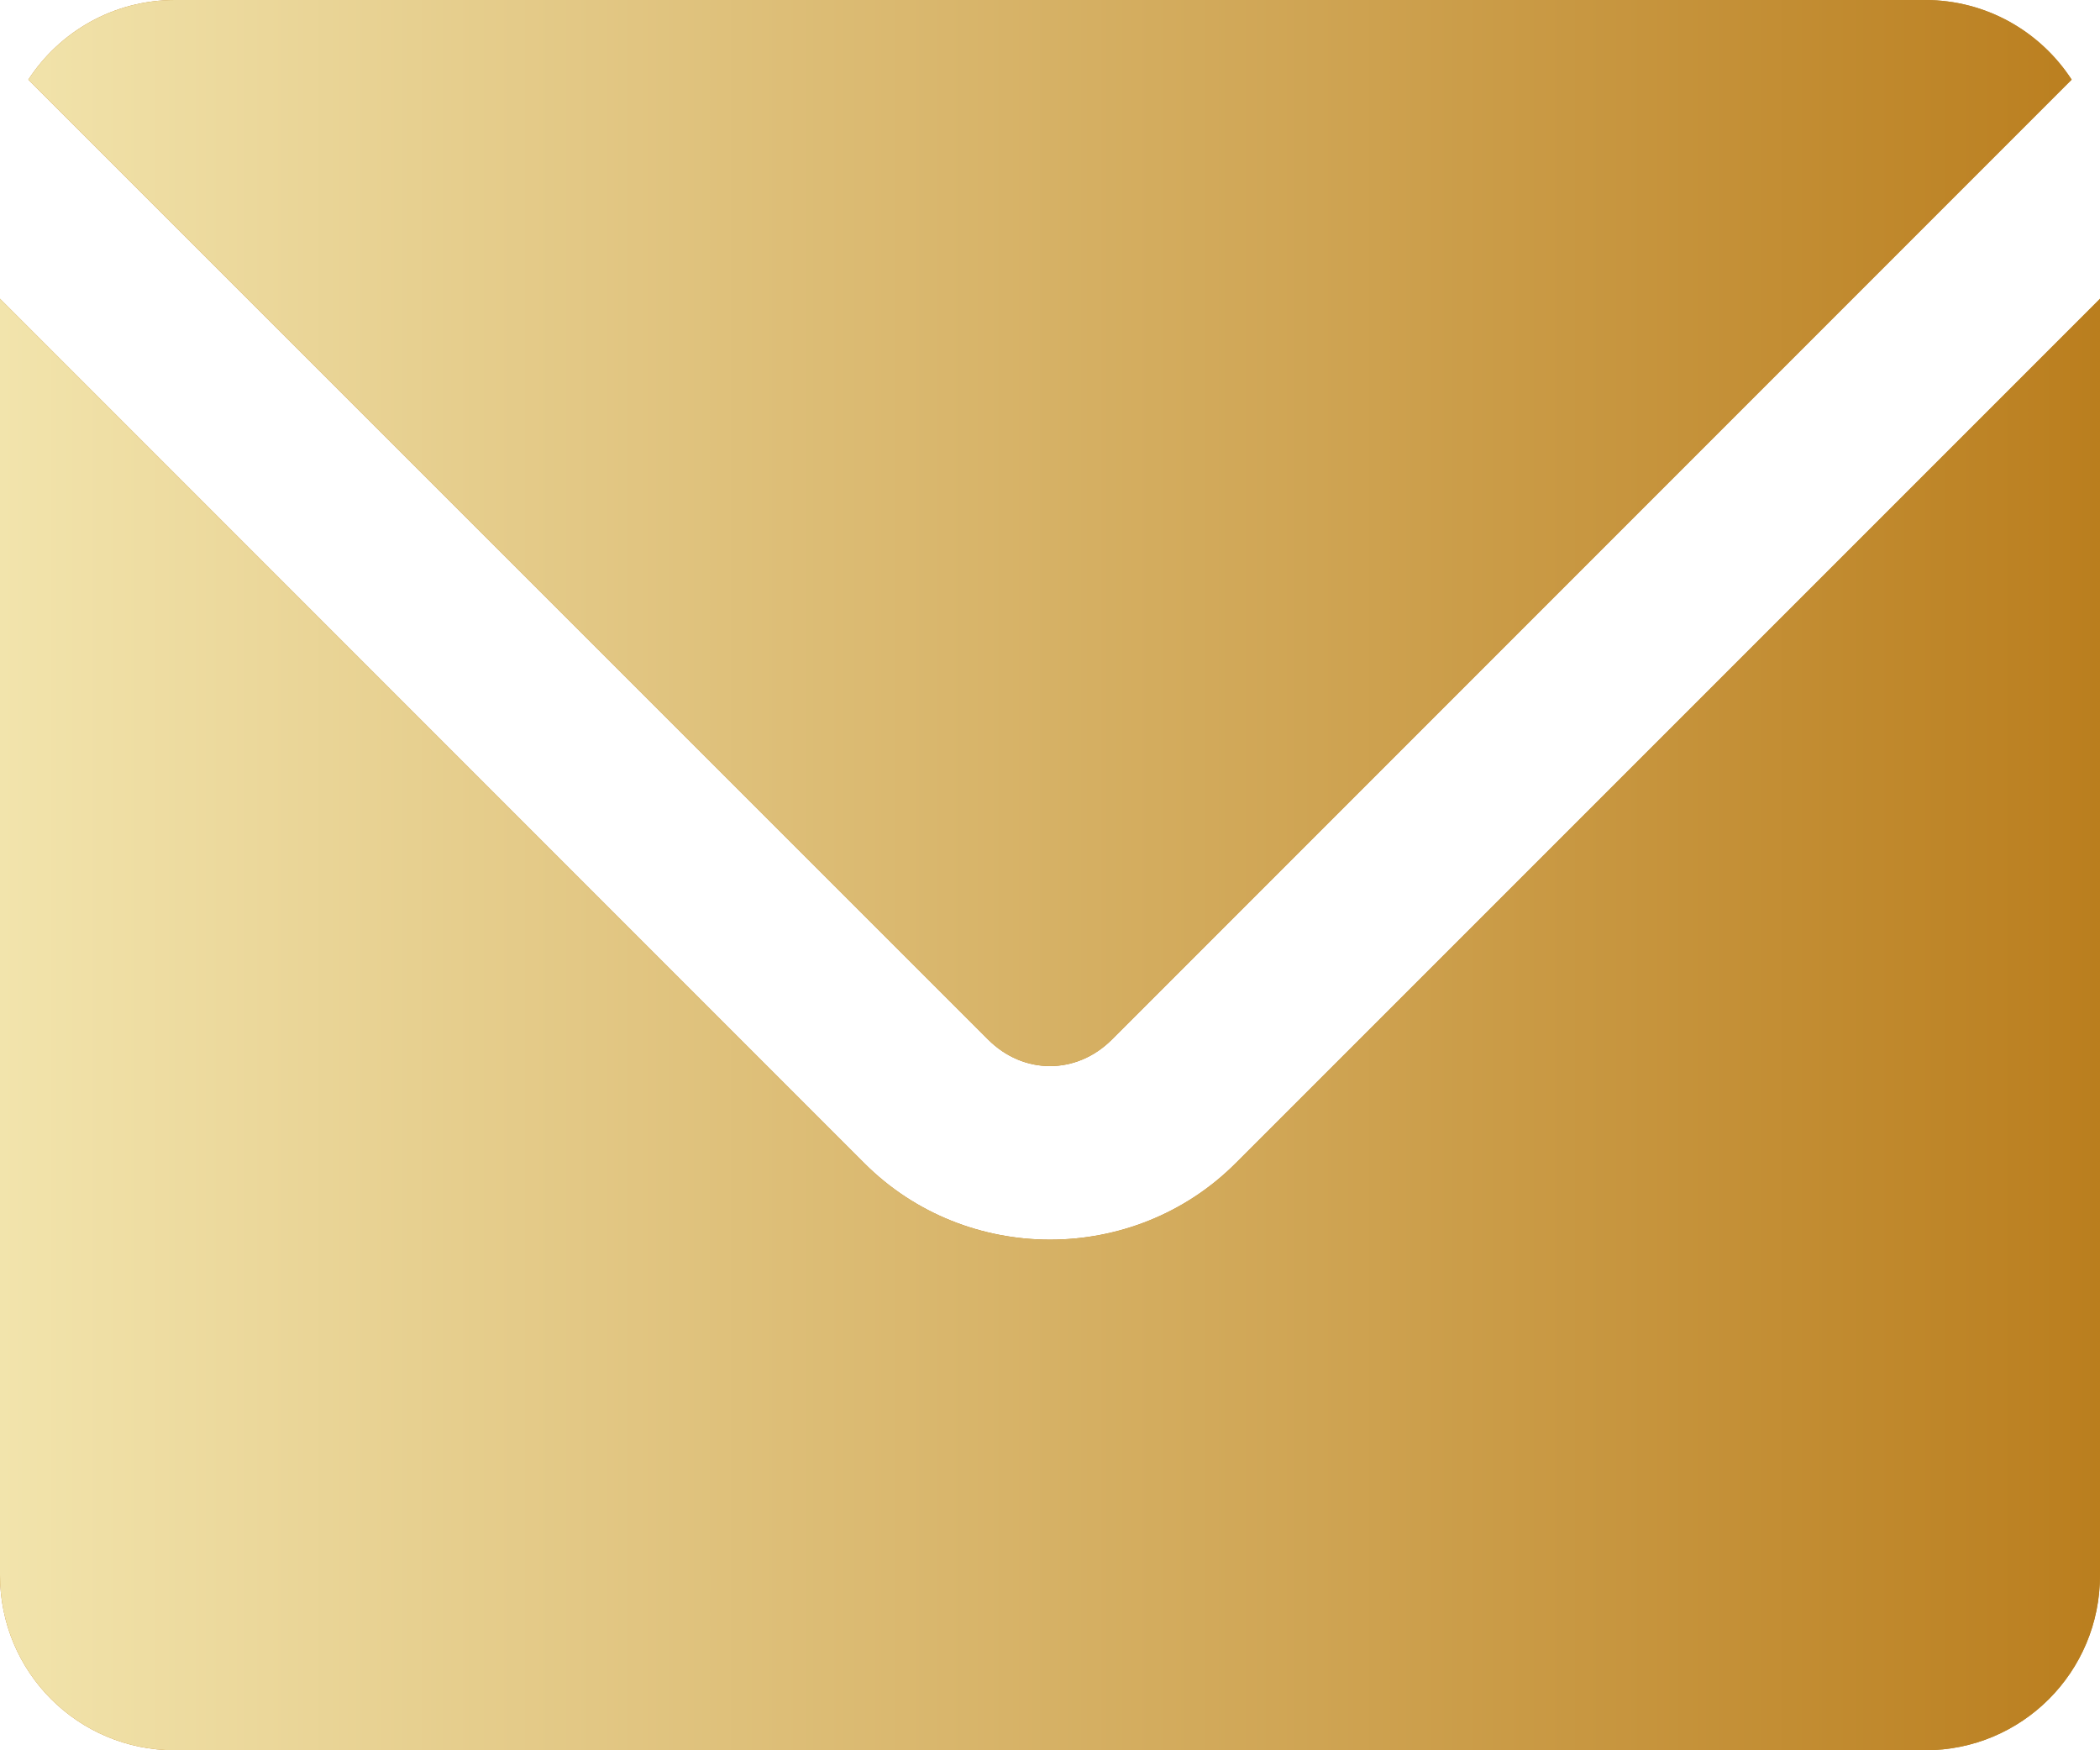 <?xml version="1.0" encoding="UTF-8"?> <svg xmlns="http://www.w3.org/2000/svg" width="24" height="20" viewBox="0 0 24 20" fill="none"><path d="M2 0C1.296 0 0.68 0.363 0.324 0.91L11.293 11.879C11.697 12.283 12.303 12.283 12.707 11.879L23.676 0.91C23.32 0.363 22.704 0 22 0H2ZM0 3.414V18C0 19.108 0.892 20 2 20H22C23.108 20 24 19.108 24 18V3.414L14.121 13.293C12.958 14.456 11.042 14.456 9.879 13.293L0 3.414Z" fill="#BA7E1E"></path><path d="M2 0C1.296 0 0.68 0.363 0.324 0.91L11.293 11.879C11.697 12.283 12.303 12.283 12.707 11.879L23.676 0.91C23.32 0.363 22.704 0 22 0H2ZM0 3.414V18C0 19.108 0.892 20 2 20H22C23.108 20 24 19.108 24 18V3.414L14.121 13.293C12.958 14.456 11.042 14.456 9.879 13.293L0 3.414Z" fill="url(#paint0_linear_1017_92)"></path><defs><linearGradient id="paint0_linear_1017_92" x1="24" y1="10" x2="0" y2="10" gradientUnits="userSpaceOnUse"><stop stop-color="#BA7E1E"></stop><stop offset="1" stop-color="#F2E4AC"></stop></linearGradient></defs></svg> 